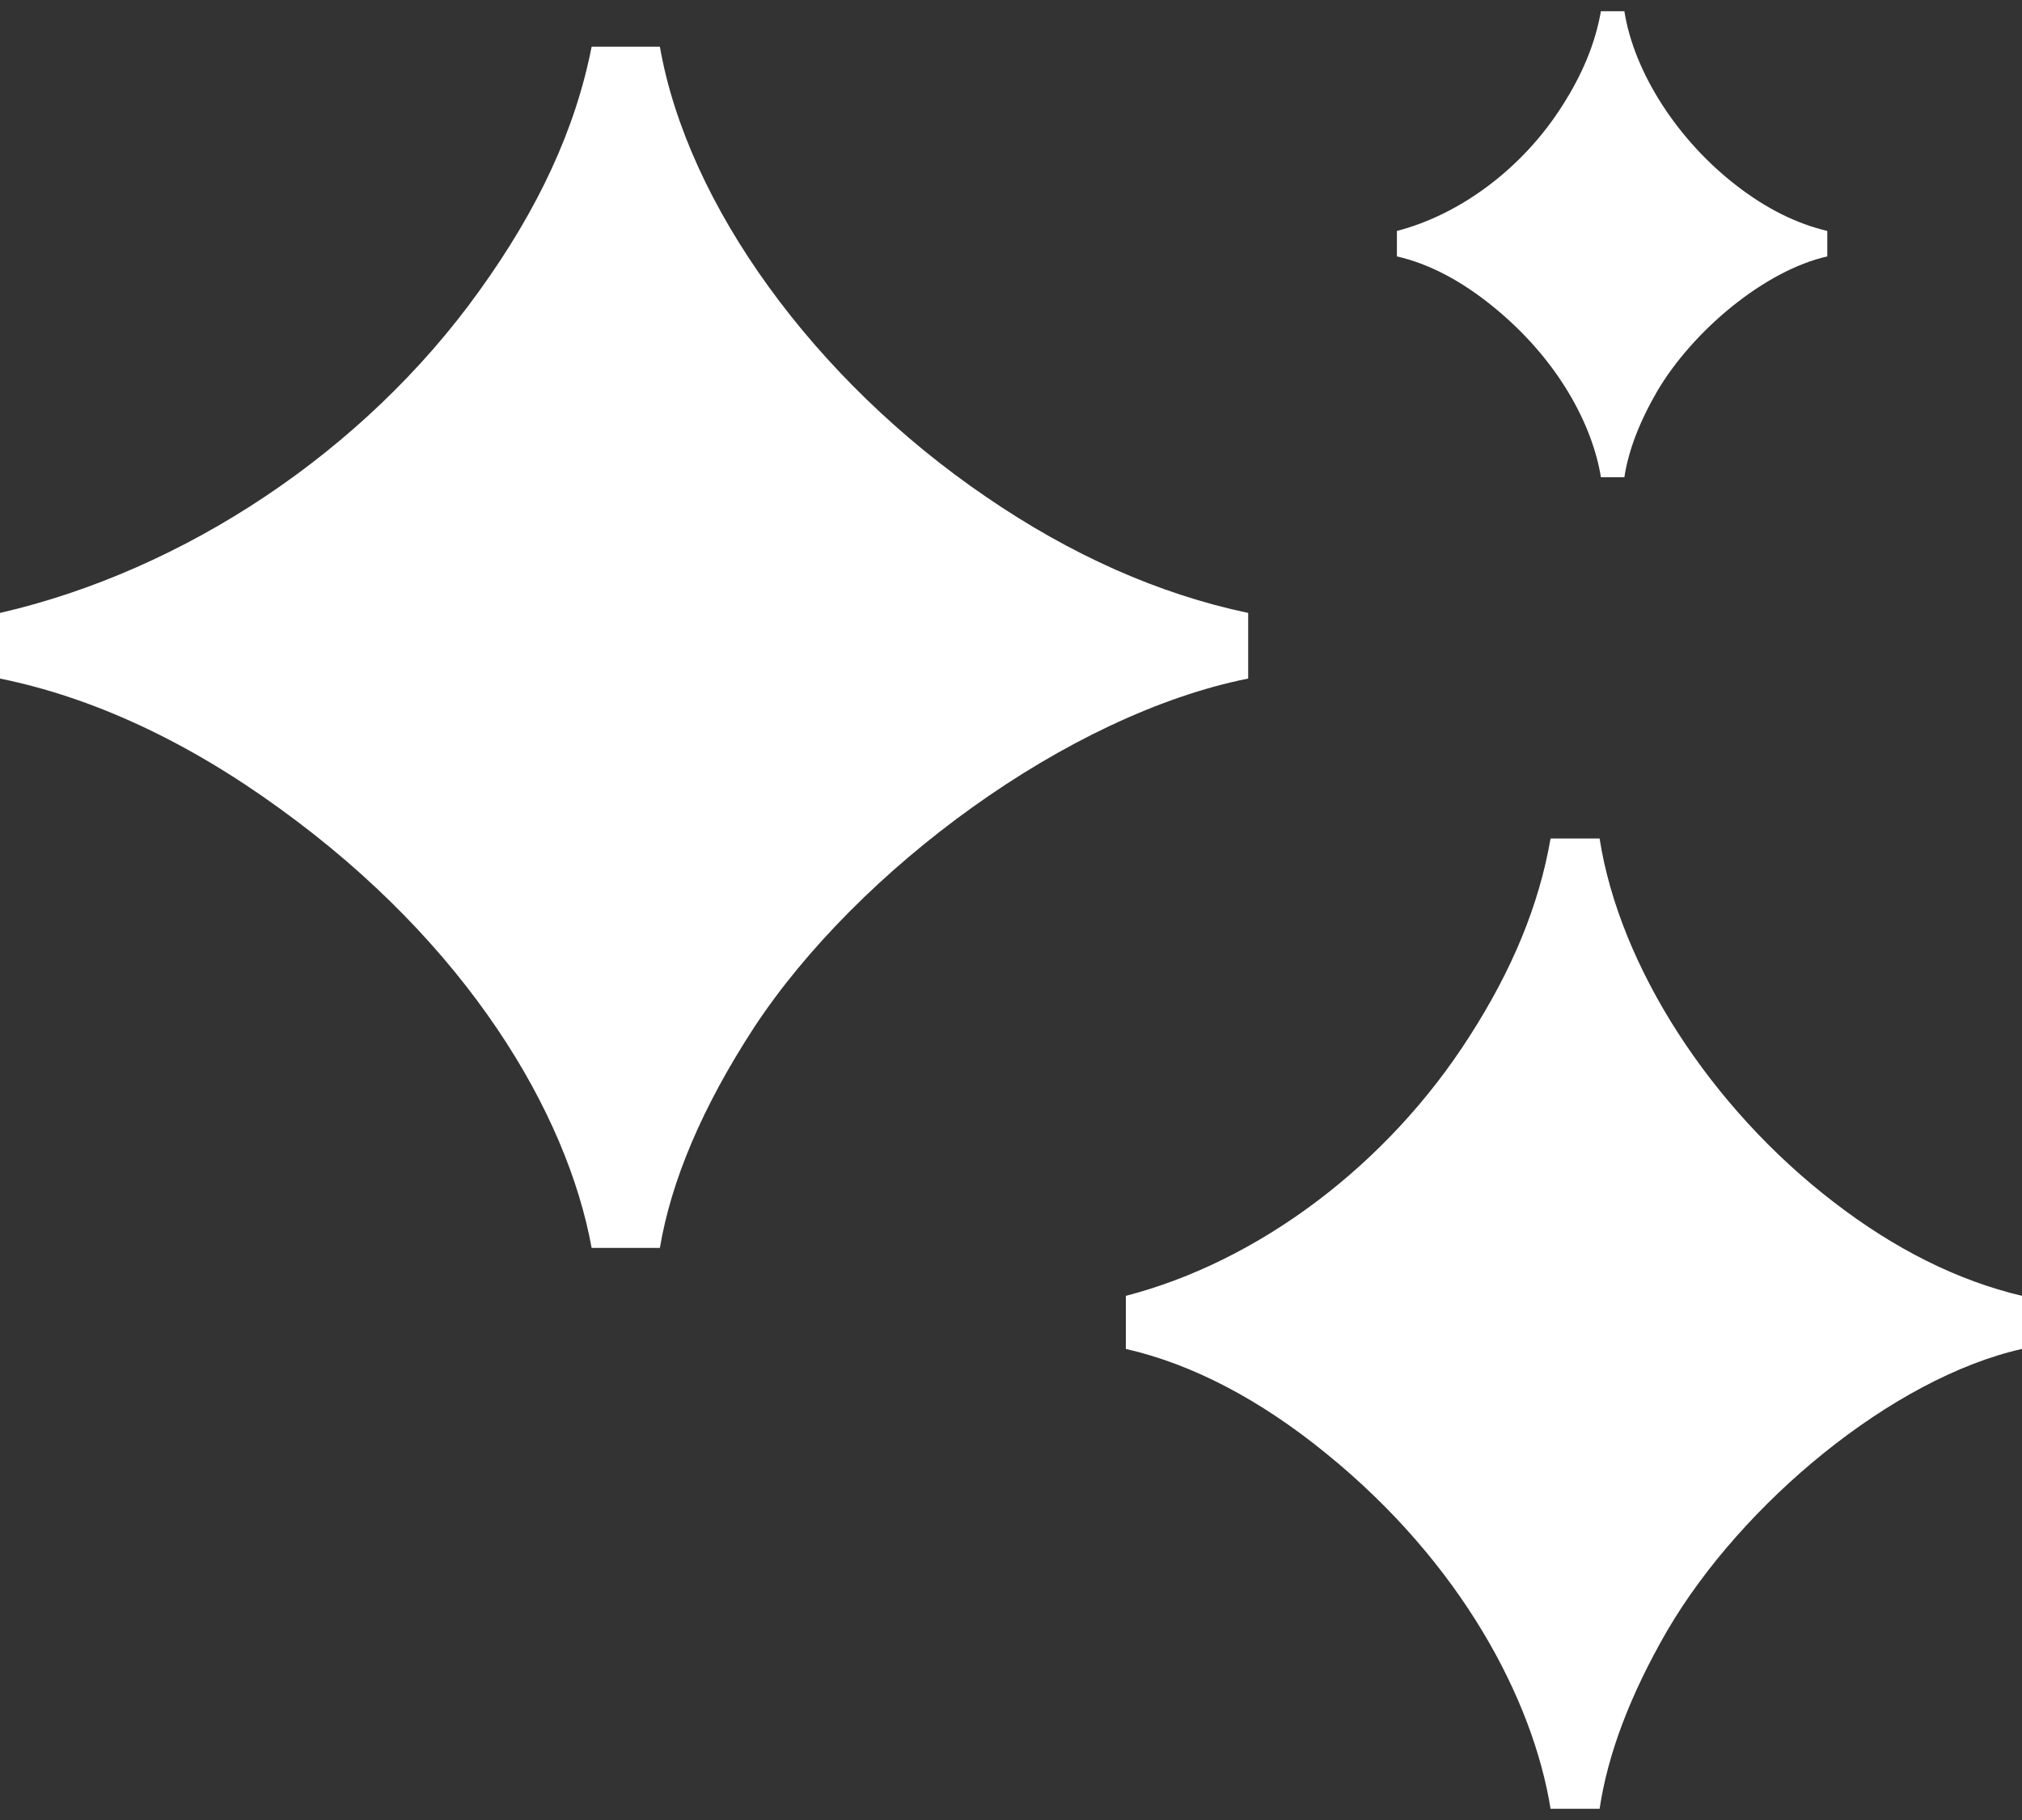 <svg width="20" height="18" viewBox="0 0 20 18" fill="none" xmlns="http://www.w3.org/2000/svg">
<rect x="0" y="0" width="20" height="18" fill="#333333" stroke="none"/>
<path d="M5.852 12.342C5.61 11.011 4.63 9.341 2.765 7.995C1.849 7.33 0.916 6.897 0 6.711V6.062C1.817 5.644 3.601 4.468 4.742 2.875C5.321 2.071 5.691 1.282 5.852 0.462H6.527C6.8 2.024 8.054 3.757 9.758 4.917C10.594 5.489 11.462 5.876 12.346 6.062V6.711C10.562 7.067 8.488 8.598 7.459 10.161C6.945 10.95 6.639 11.677 6.527 12.342H5.852Z" fill="white"/>
<path d="M15.337 17.889C15.164 16.815 14.46 15.465 13.121 14.378C12.463 13.841 11.793 13.491 11.136 13.341V12.816C12.44 12.479 13.721 11.529 14.54 10.242C14.956 9.593 15.222 8.956 15.337 8.293H15.822C16.018 9.555 16.918 10.955 18.142 11.892C18.742 12.354 19.365 12.666 20 12.816V13.341C18.719 13.629 17.23 14.865 16.491 16.127C16.122 16.765 15.902 17.352 15.822 17.889H15.337Z" fill="white"/>
<path d="M15.835 4.72C15.752 4.204 15.413 3.556 14.77 3.034C14.454 2.776 14.133 2.608 13.817 2.536V2.284C14.443 2.122 15.059 1.666 15.452 1.047C15.652 0.735 15.779 0.429 15.835 0.111H16.067C16.162 0.717 16.594 1.389 17.182 1.84C17.47 2.062 17.769 2.212 18.074 2.284V2.536C17.459 2.674 16.744 3.268 16.389 3.874C16.212 4.18 16.106 4.462 16.067 4.72H15.835Z" fill="white"/>
</svg>
